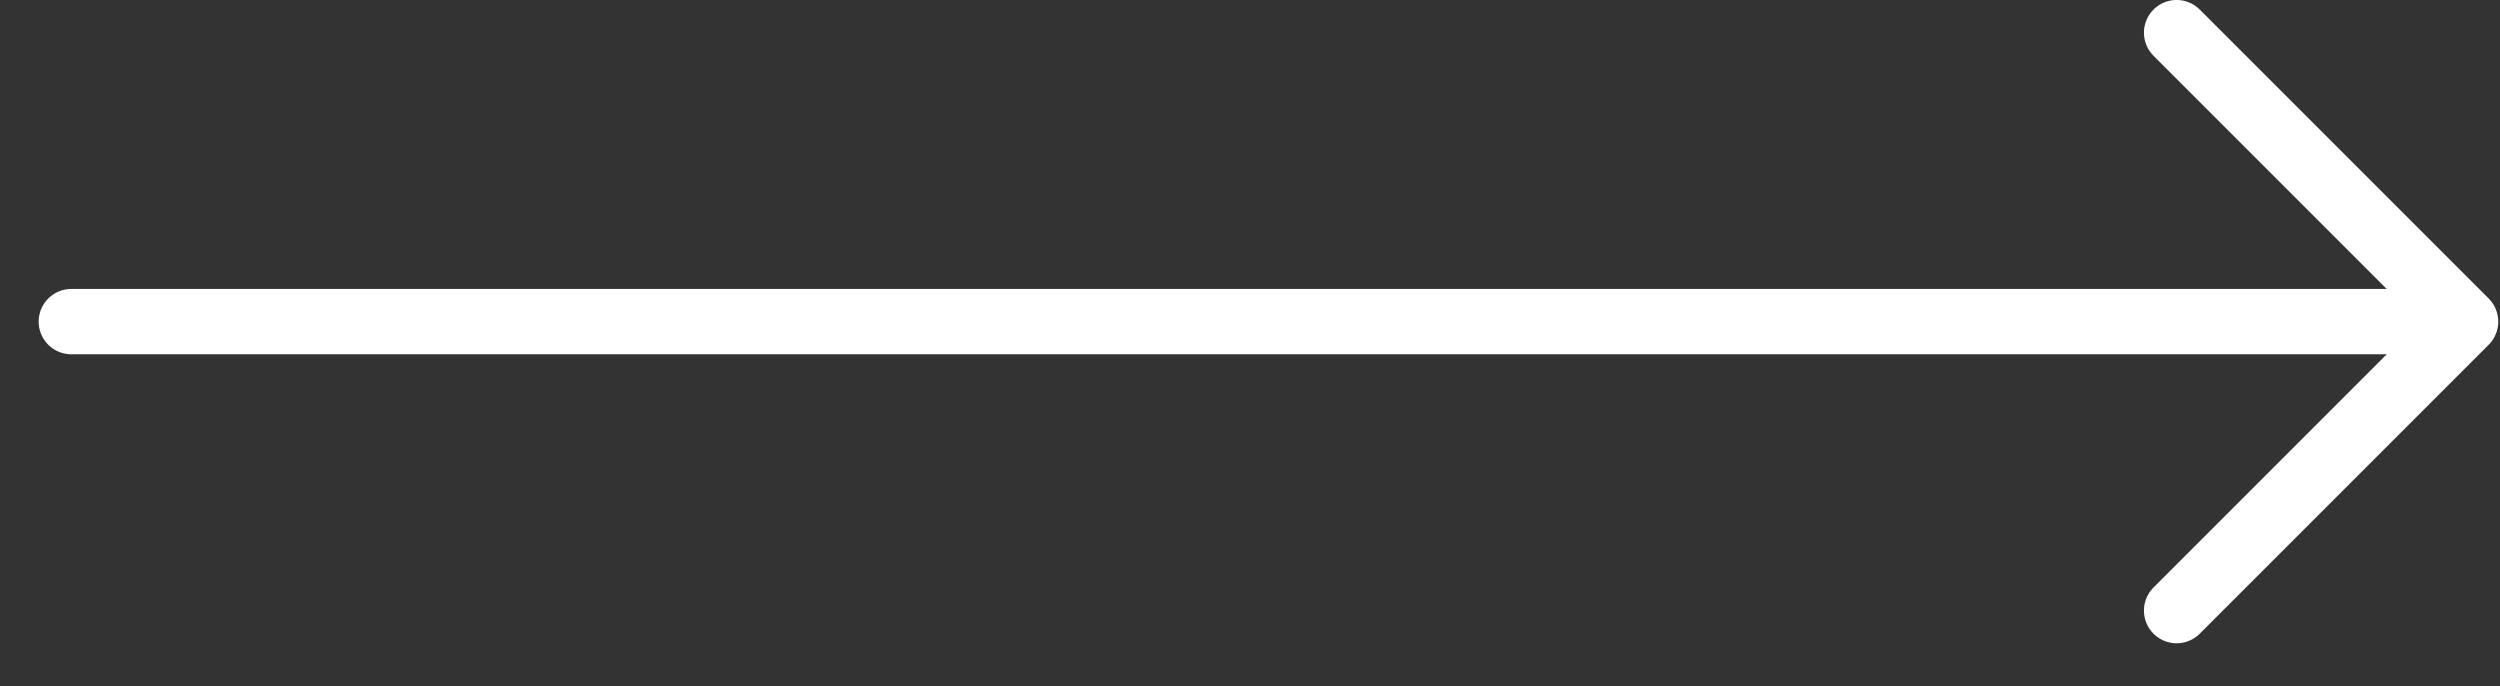 <svg width="51" height="14" viewBox="0 0 51 14" fill="none" xmlns="http://www.w3.org/2000/svg">
<rect x="0" y="0" width="51" height="14" fill="#333333" stroke="none"/>
<path d="M44.403 0.666L50.298 6.561L44.403 12.456" stroke="white" stroke-width="1.333" stroke-linecap="round" stroke-linejoin="round"/>
<path d="M1.455 6.561H49.455" stroke="white" stroke-width="1.333" stroke-linecap="round" stroke-linejoin="round"/>
</svg>
